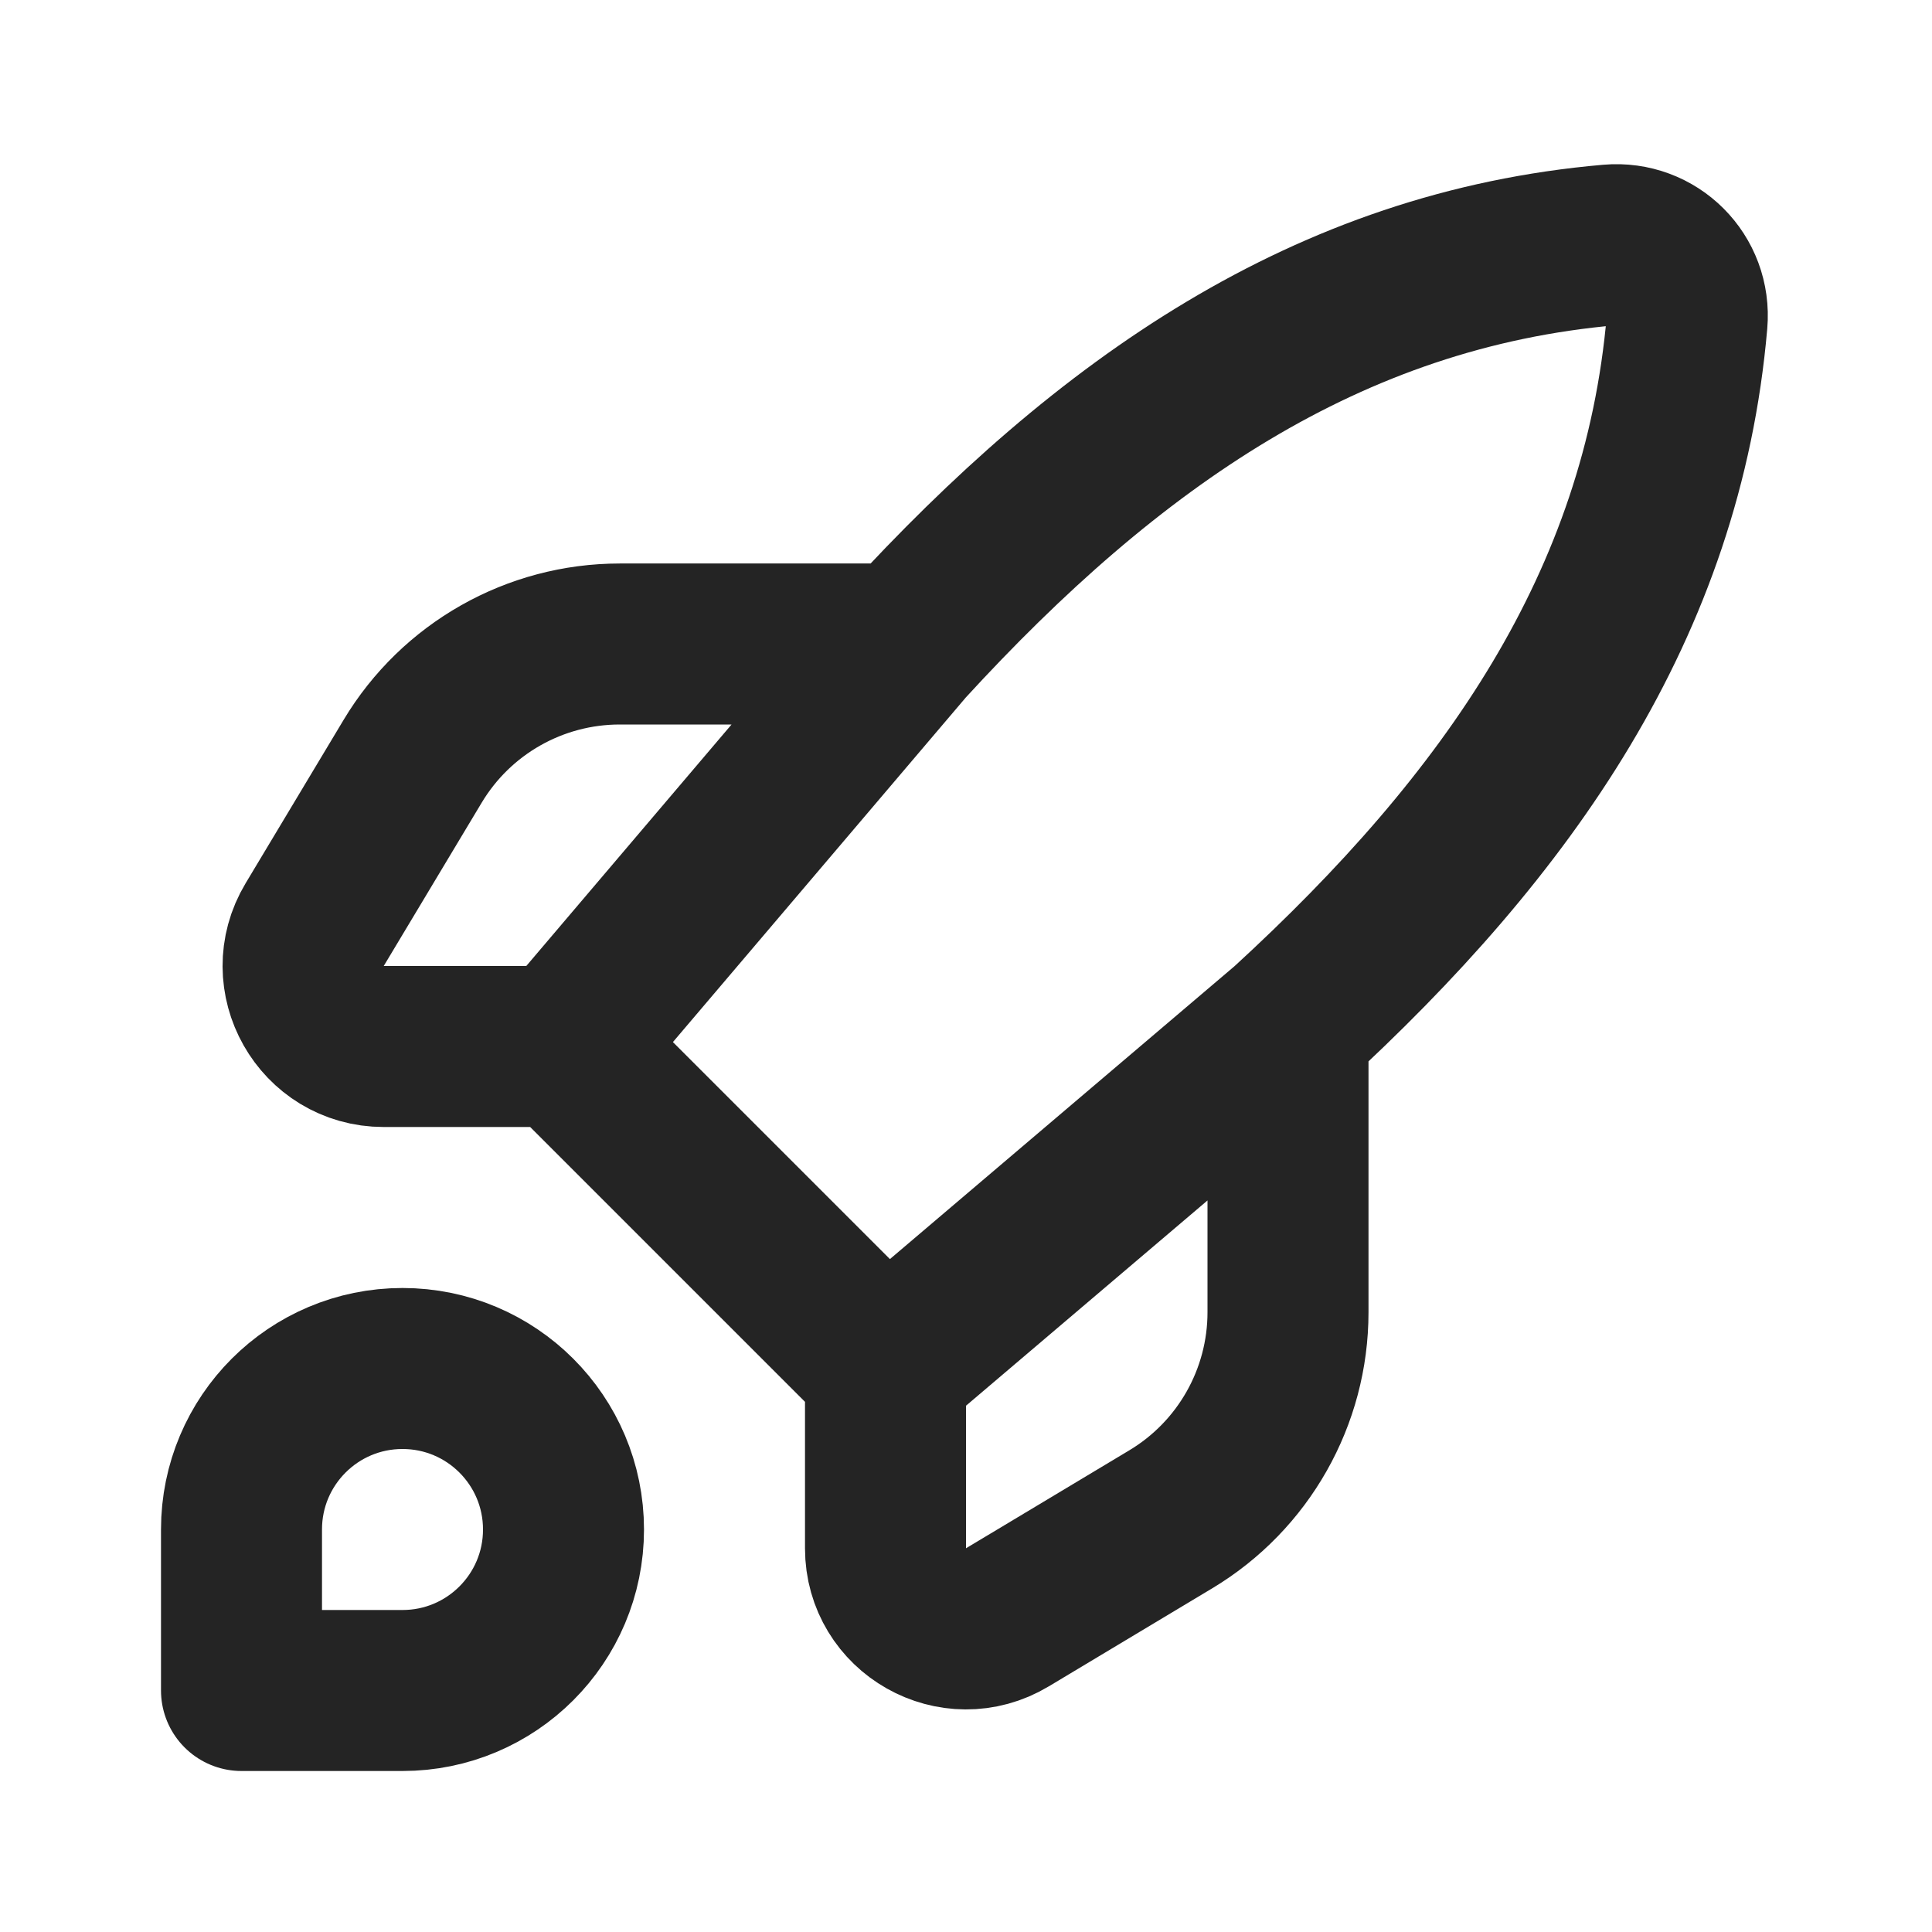 <?xml version="1.0" encoding="utf-8"?>
<svg xmlns="http://www.w3.org/2000/svg" width="24" height="24" viewBox="0 0 24 24" fill="none">
<path d="M7 13H4.766C3.989 13 3.509 12.152 3.909 11.486L5.126 9.457C5.668 8.553 6.645 8 7.699 8H11.25M7 13L11 17M7 13L11.25 8M11 17V19.234C11 20.011 11.848 20.491 12.514 20.091L14.543 18.874C15.447 18.332 16 17.355 16 16.301V12.75M11 17L16 12.75M16 12.75C18.745 10.234 20.653 7.508 20.957 3.999C21.005 3.449 20.551 2.995 20.001 3.043C16.492 3.347 13.766 5.255 11.25 8M5 21H3V19C3 17.895 3.895 17 5 17C6.105 17 7 17.895 7 19C7 20.105 6.105 21 5 21Z" stroke="#242424" stroke-width="2" stroke-linejoin="round"/>
</svg>